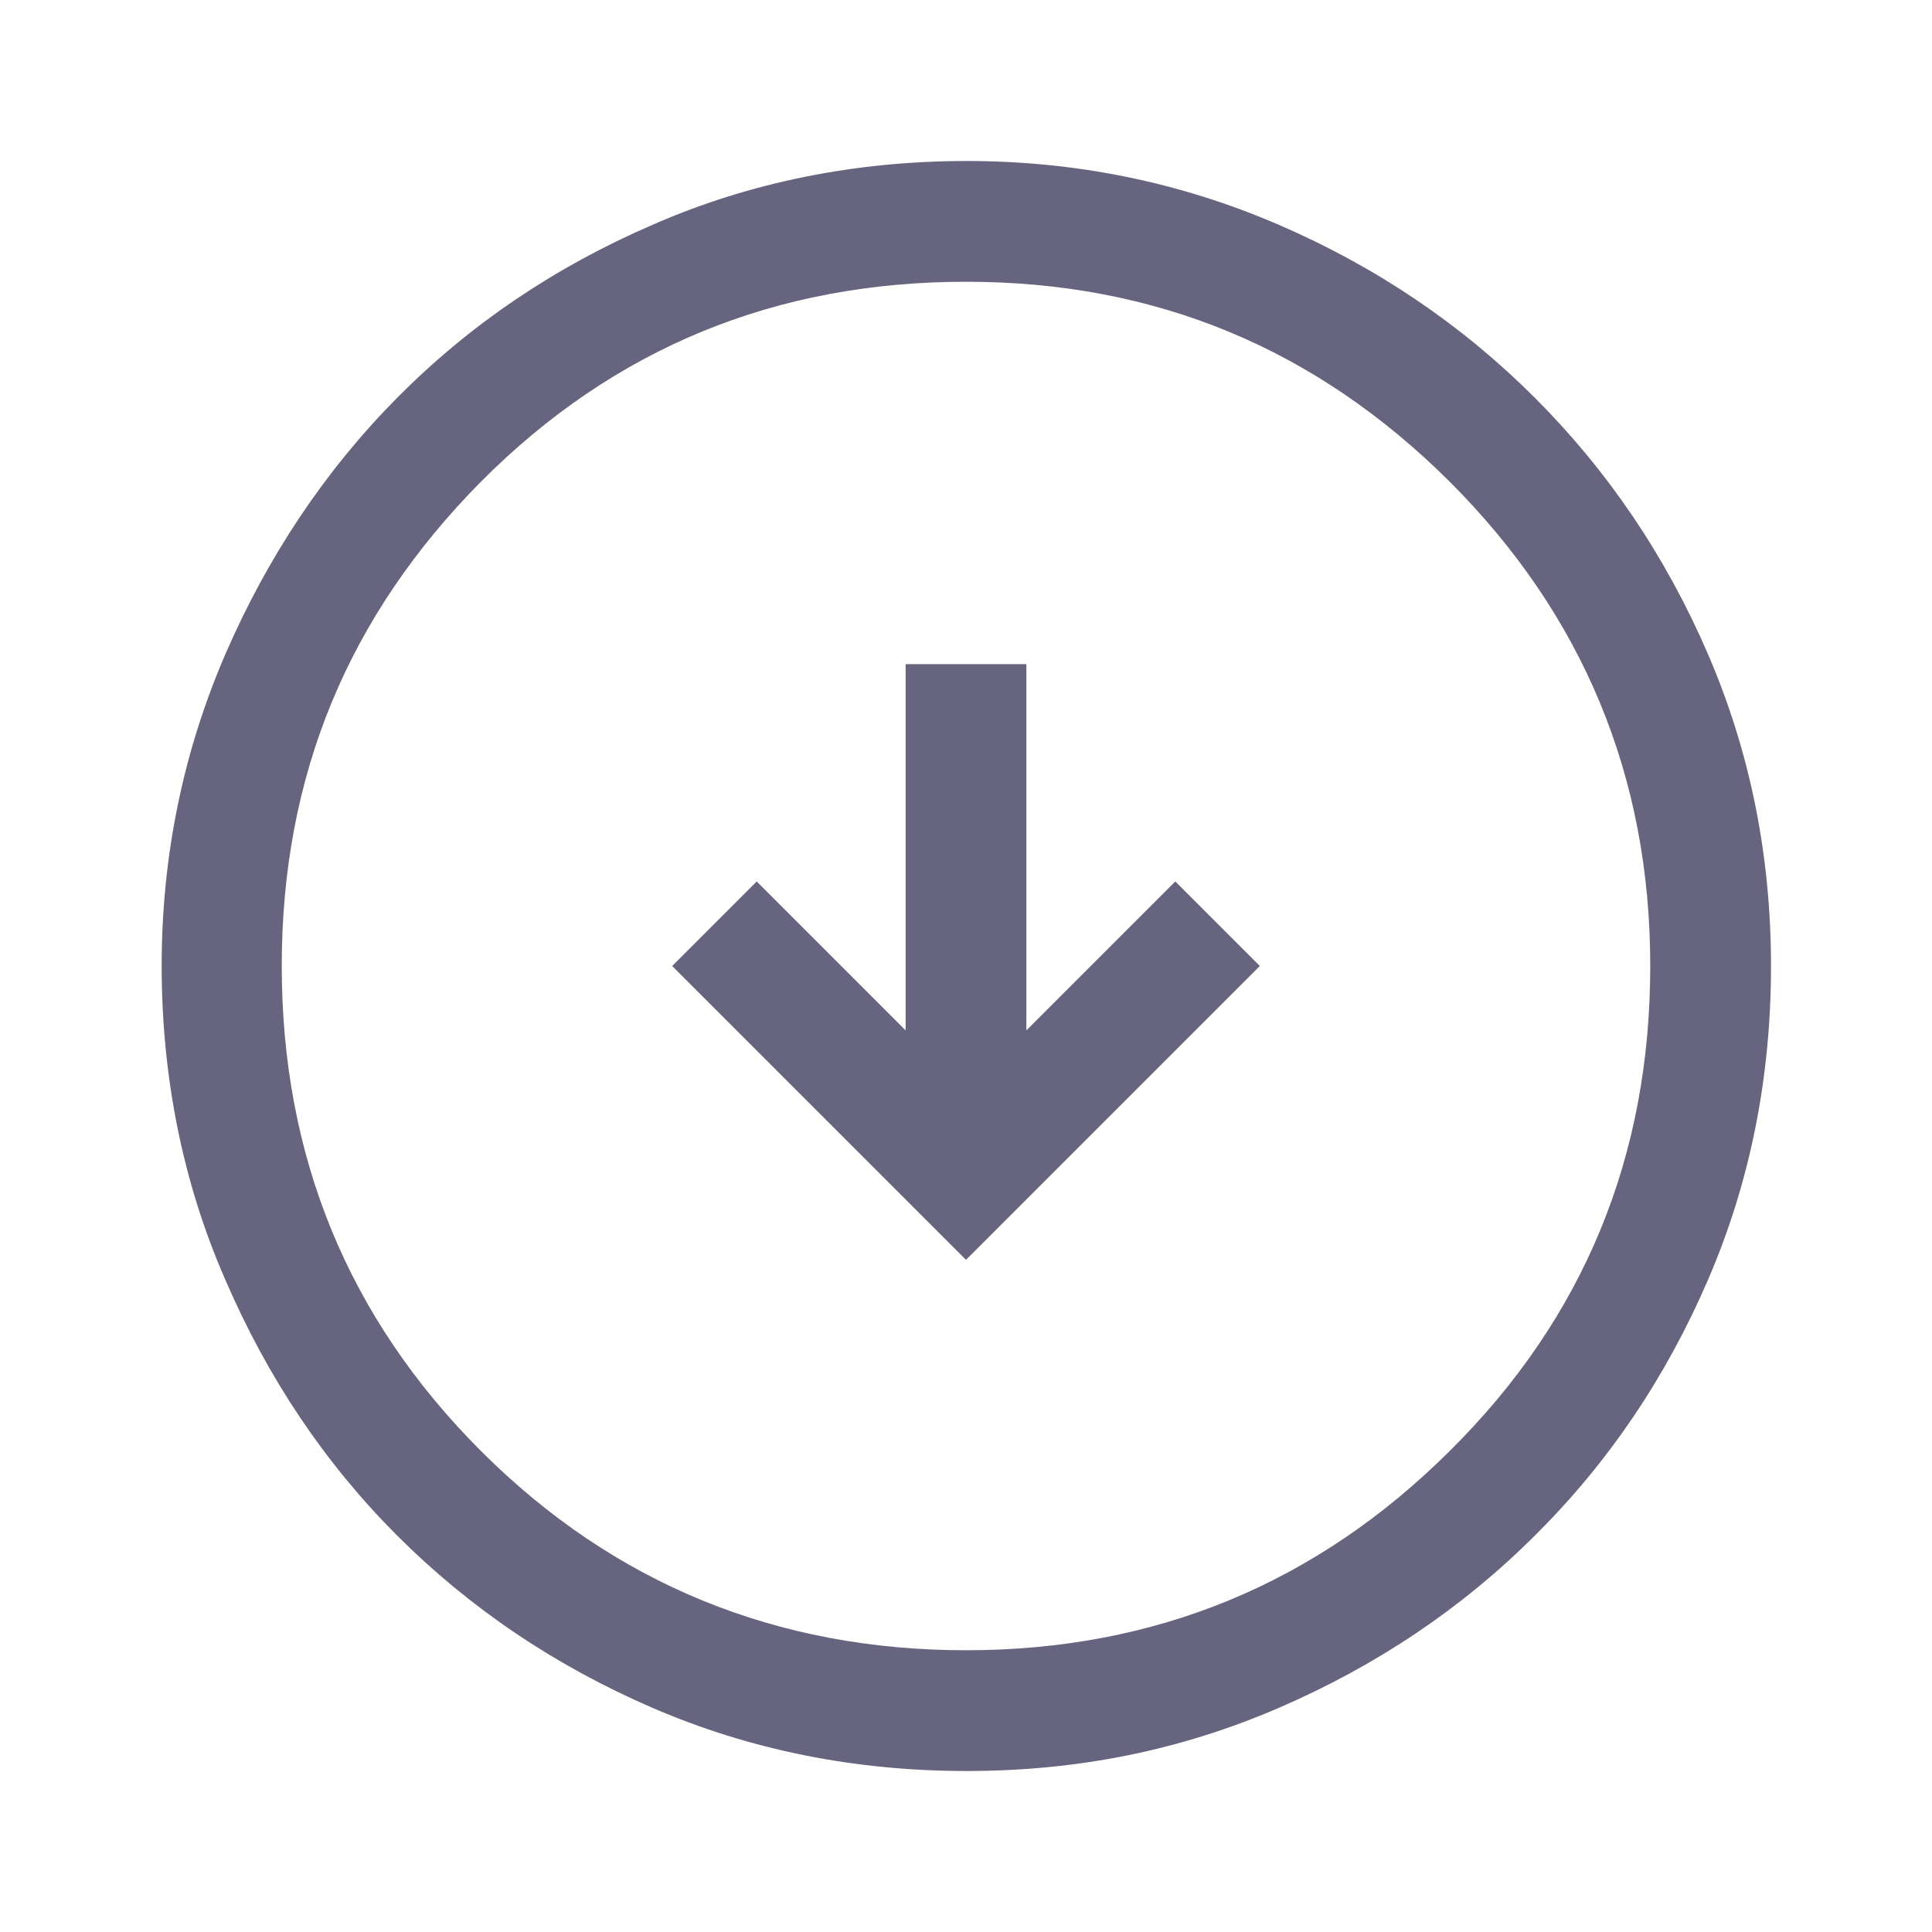 <?xml version="1.0" encoding="UTF-8"?>
<svg id="Capa_1" xmlns="http://www.w3.org/2000/svg" xmlns:xlink="http://www.w3.org/1999/xlink" version="1.1" viewBox="0 0 288 288">
  <!-- Generator: Adobe Illustrator 29.2.1, SVG Export Plug-In . SVG Version: 2.1.0 Build 116)  -->
  <defs>
    <style>
      .st0 {
        fill: none;
      }

      .st1 {
        fill: #66647f;
      }

      .st2 {
        clip-path: url(#clippath);
      }
    </style>
    <clipPath id="clippath">
      <rect class="st0" y="0" width="288" height="288"/>
    </clipPath>
  </defs>
  <g class="st2">
    <path class="st1" d="M187.8,144l-43.8,43.8-43.8-43.8,12.6-12.6,22.2,22.2v-54.6h18v54.6l22.2-22.2,12.6,12.6ZM264,144c0-16.4-3.1-31.9-9.4-46.5s-14.9-27.3-25.8-38.2-23.6-19.5-38.2-25.8c-14.6-6.3-30.1-9.5-46.5-9.5s-32.2,3.1-46.8,9.5c-14.6,6.3-27.3,14.9-38.1,25.8-10.8,10.9-19.3,23.7-25.6,38.2-6.3,14.6-9.5,30.1-9.5,46.5s3.1,32.2,9.5,46.8c6.3,14.6,14.8,27.3,25.6,38.1,10.8,10.8,23.5,19.4,38.1,25.7,14.6,6.3,30.2,9.4,46.8,9.4s31.9-3.1,46.5-9.4,27.4-14.9,38.2-25.7c10.9-10.8,19.5-23.5,25.8-38.1,6.3-14.6,9.4-30.2,9.4-46.8ZM246,144c0,28.4-9.9,52.5-29.9,72.3-19.9,19.8-43.9,29.7-72.1,29.7s-52.5-9.9-72.3-29.7c-19.8-19.8-29.7-43.9-29.7-72.3s9.9-52.2,29.7-72.2c19.8-19.9,43.9-29.8,72.3-29.8s52.2,10,72.1,29.8c19.9,19.9,29.9,44,29.9,72.2Z"/>
  </g>
</svg>